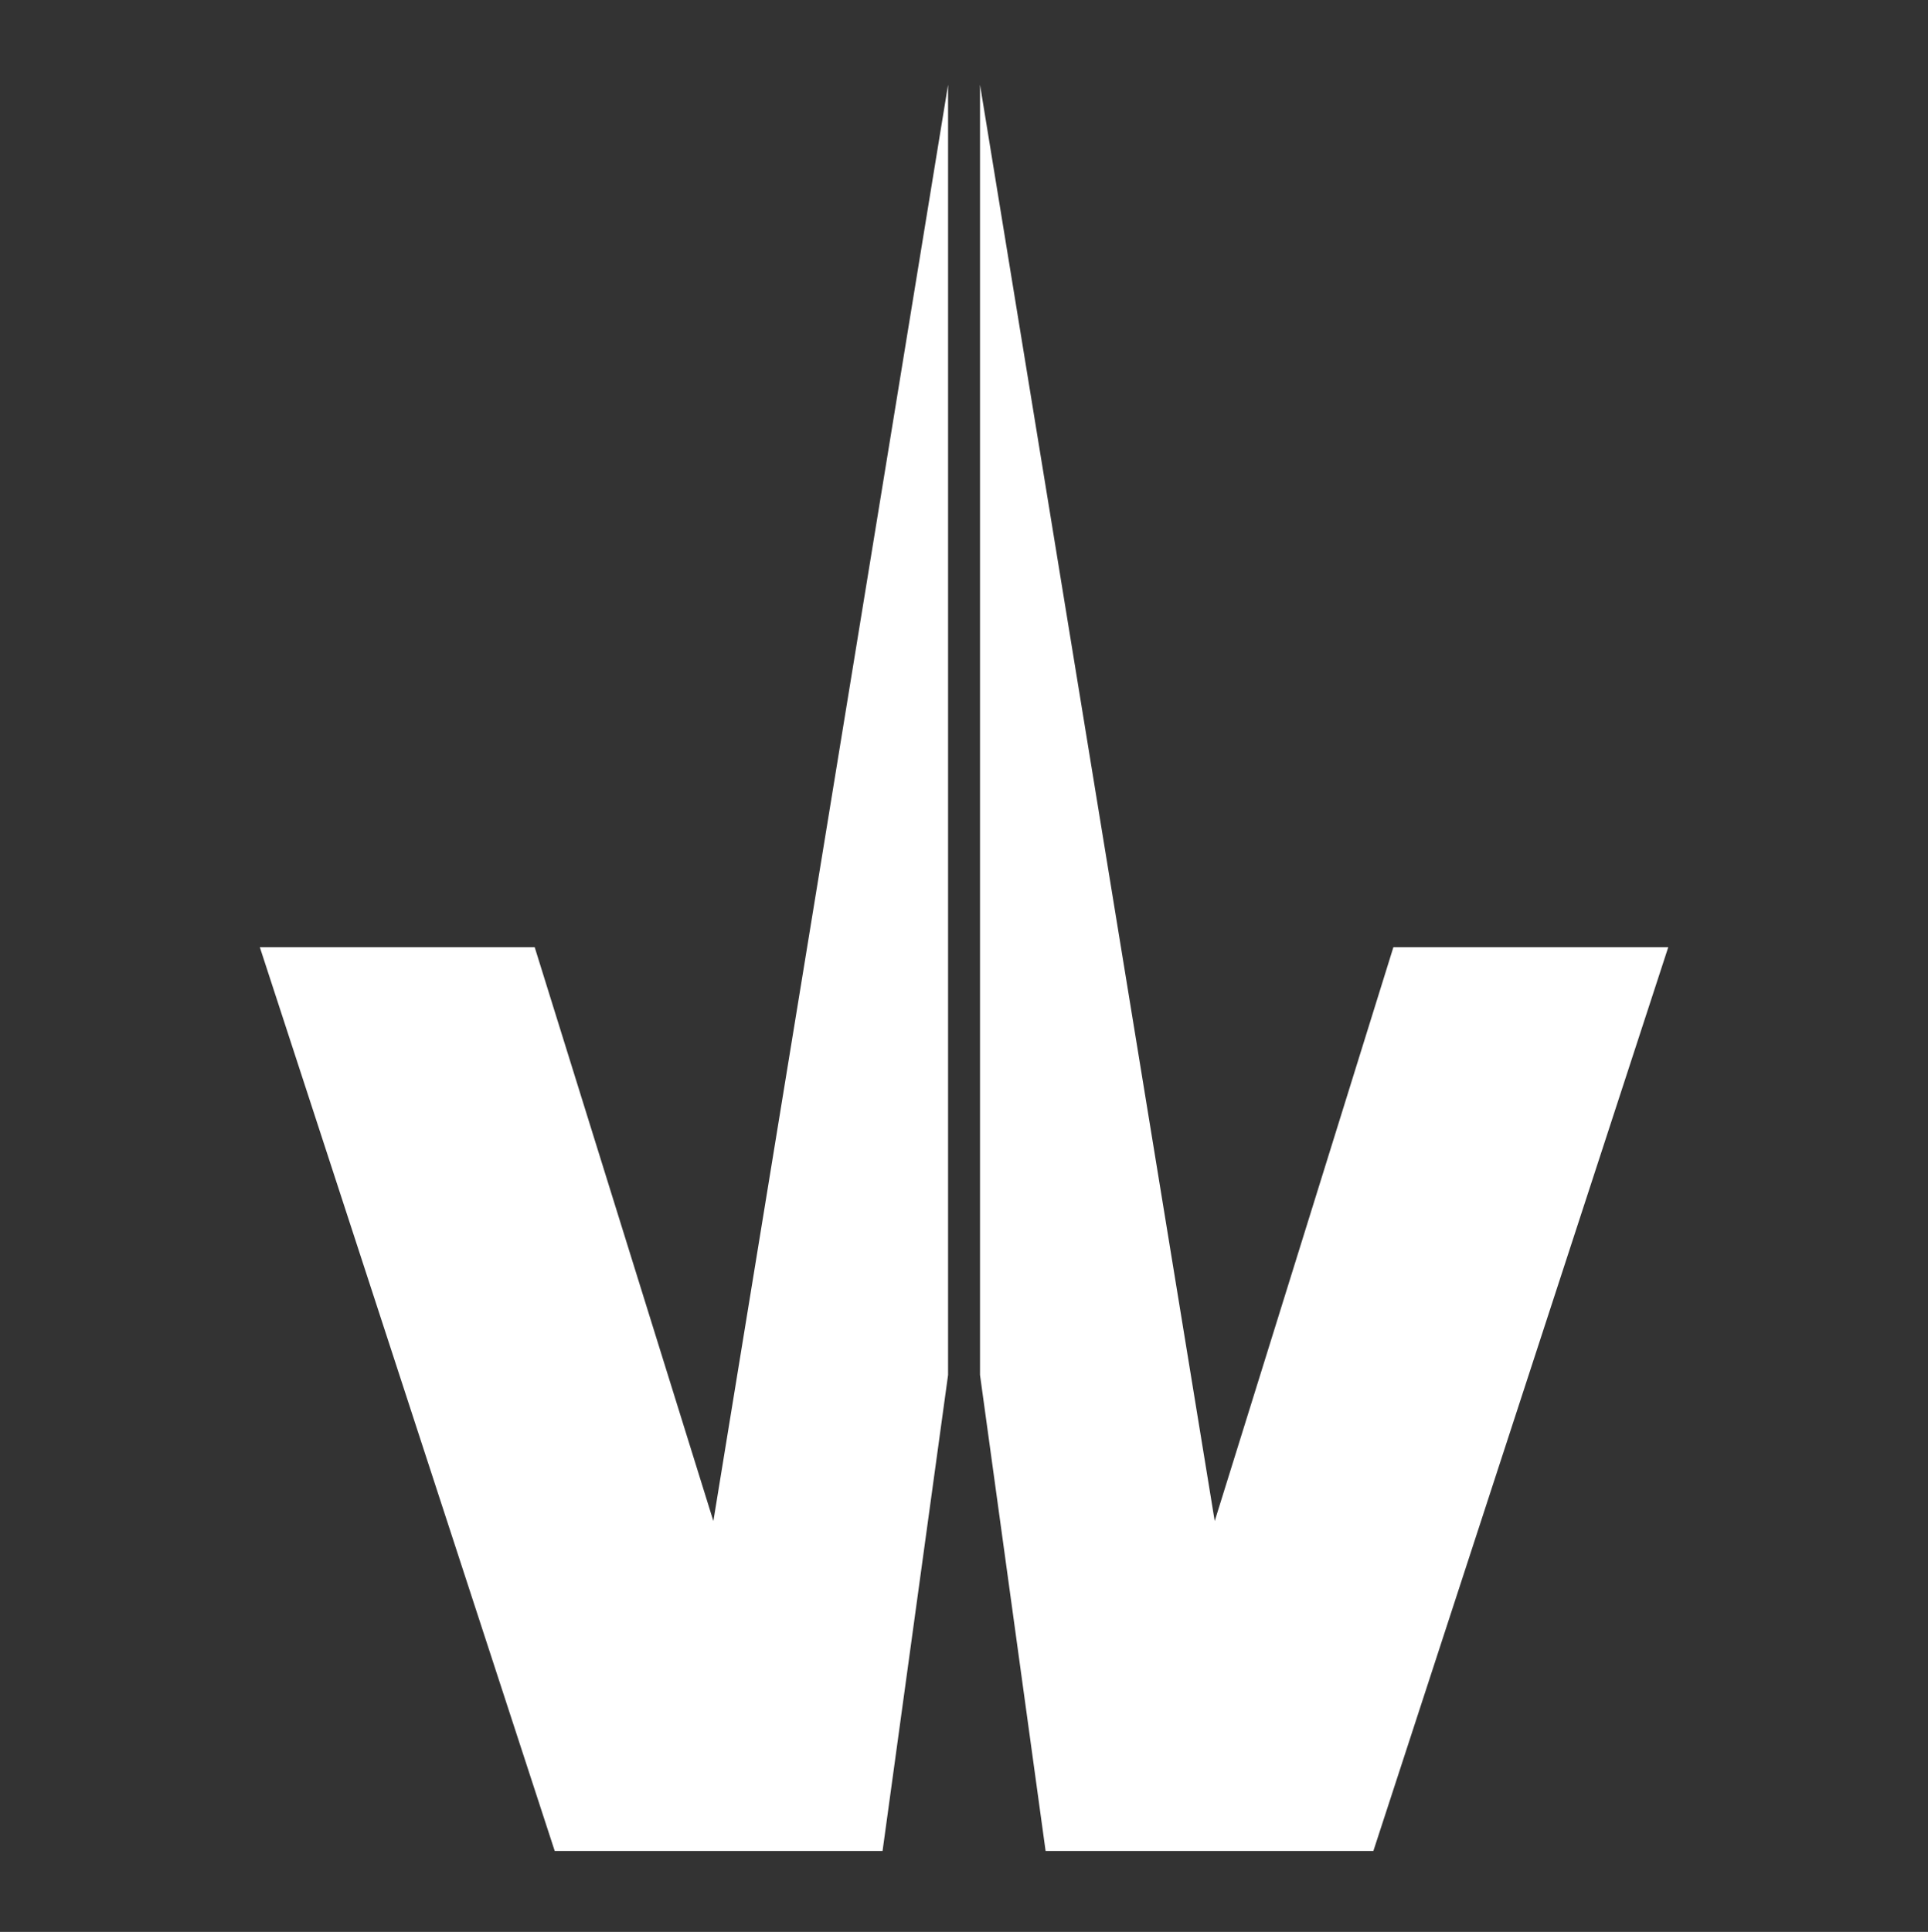 <svg width="512" height="513" viewBox="0 0 512 513" fill="none" xmlns="http://www.w3.org/2000/svg">
<rect x="0" y="0" width="512" height="513" fill="#333333" stroke="none"/>
<path d="M69 251.519H141.994L189.443 403.903L251.77 22.5V365.113L234.373 491.5H147.308L69 251.519Z" fill="white"/>
<path d="M443.023 251.519H370.029L322.58 403.903L260.252 22.5V365.113L277.669 491.5H364.715L443.023 251.519Z" fill="white"/>
</svg>
